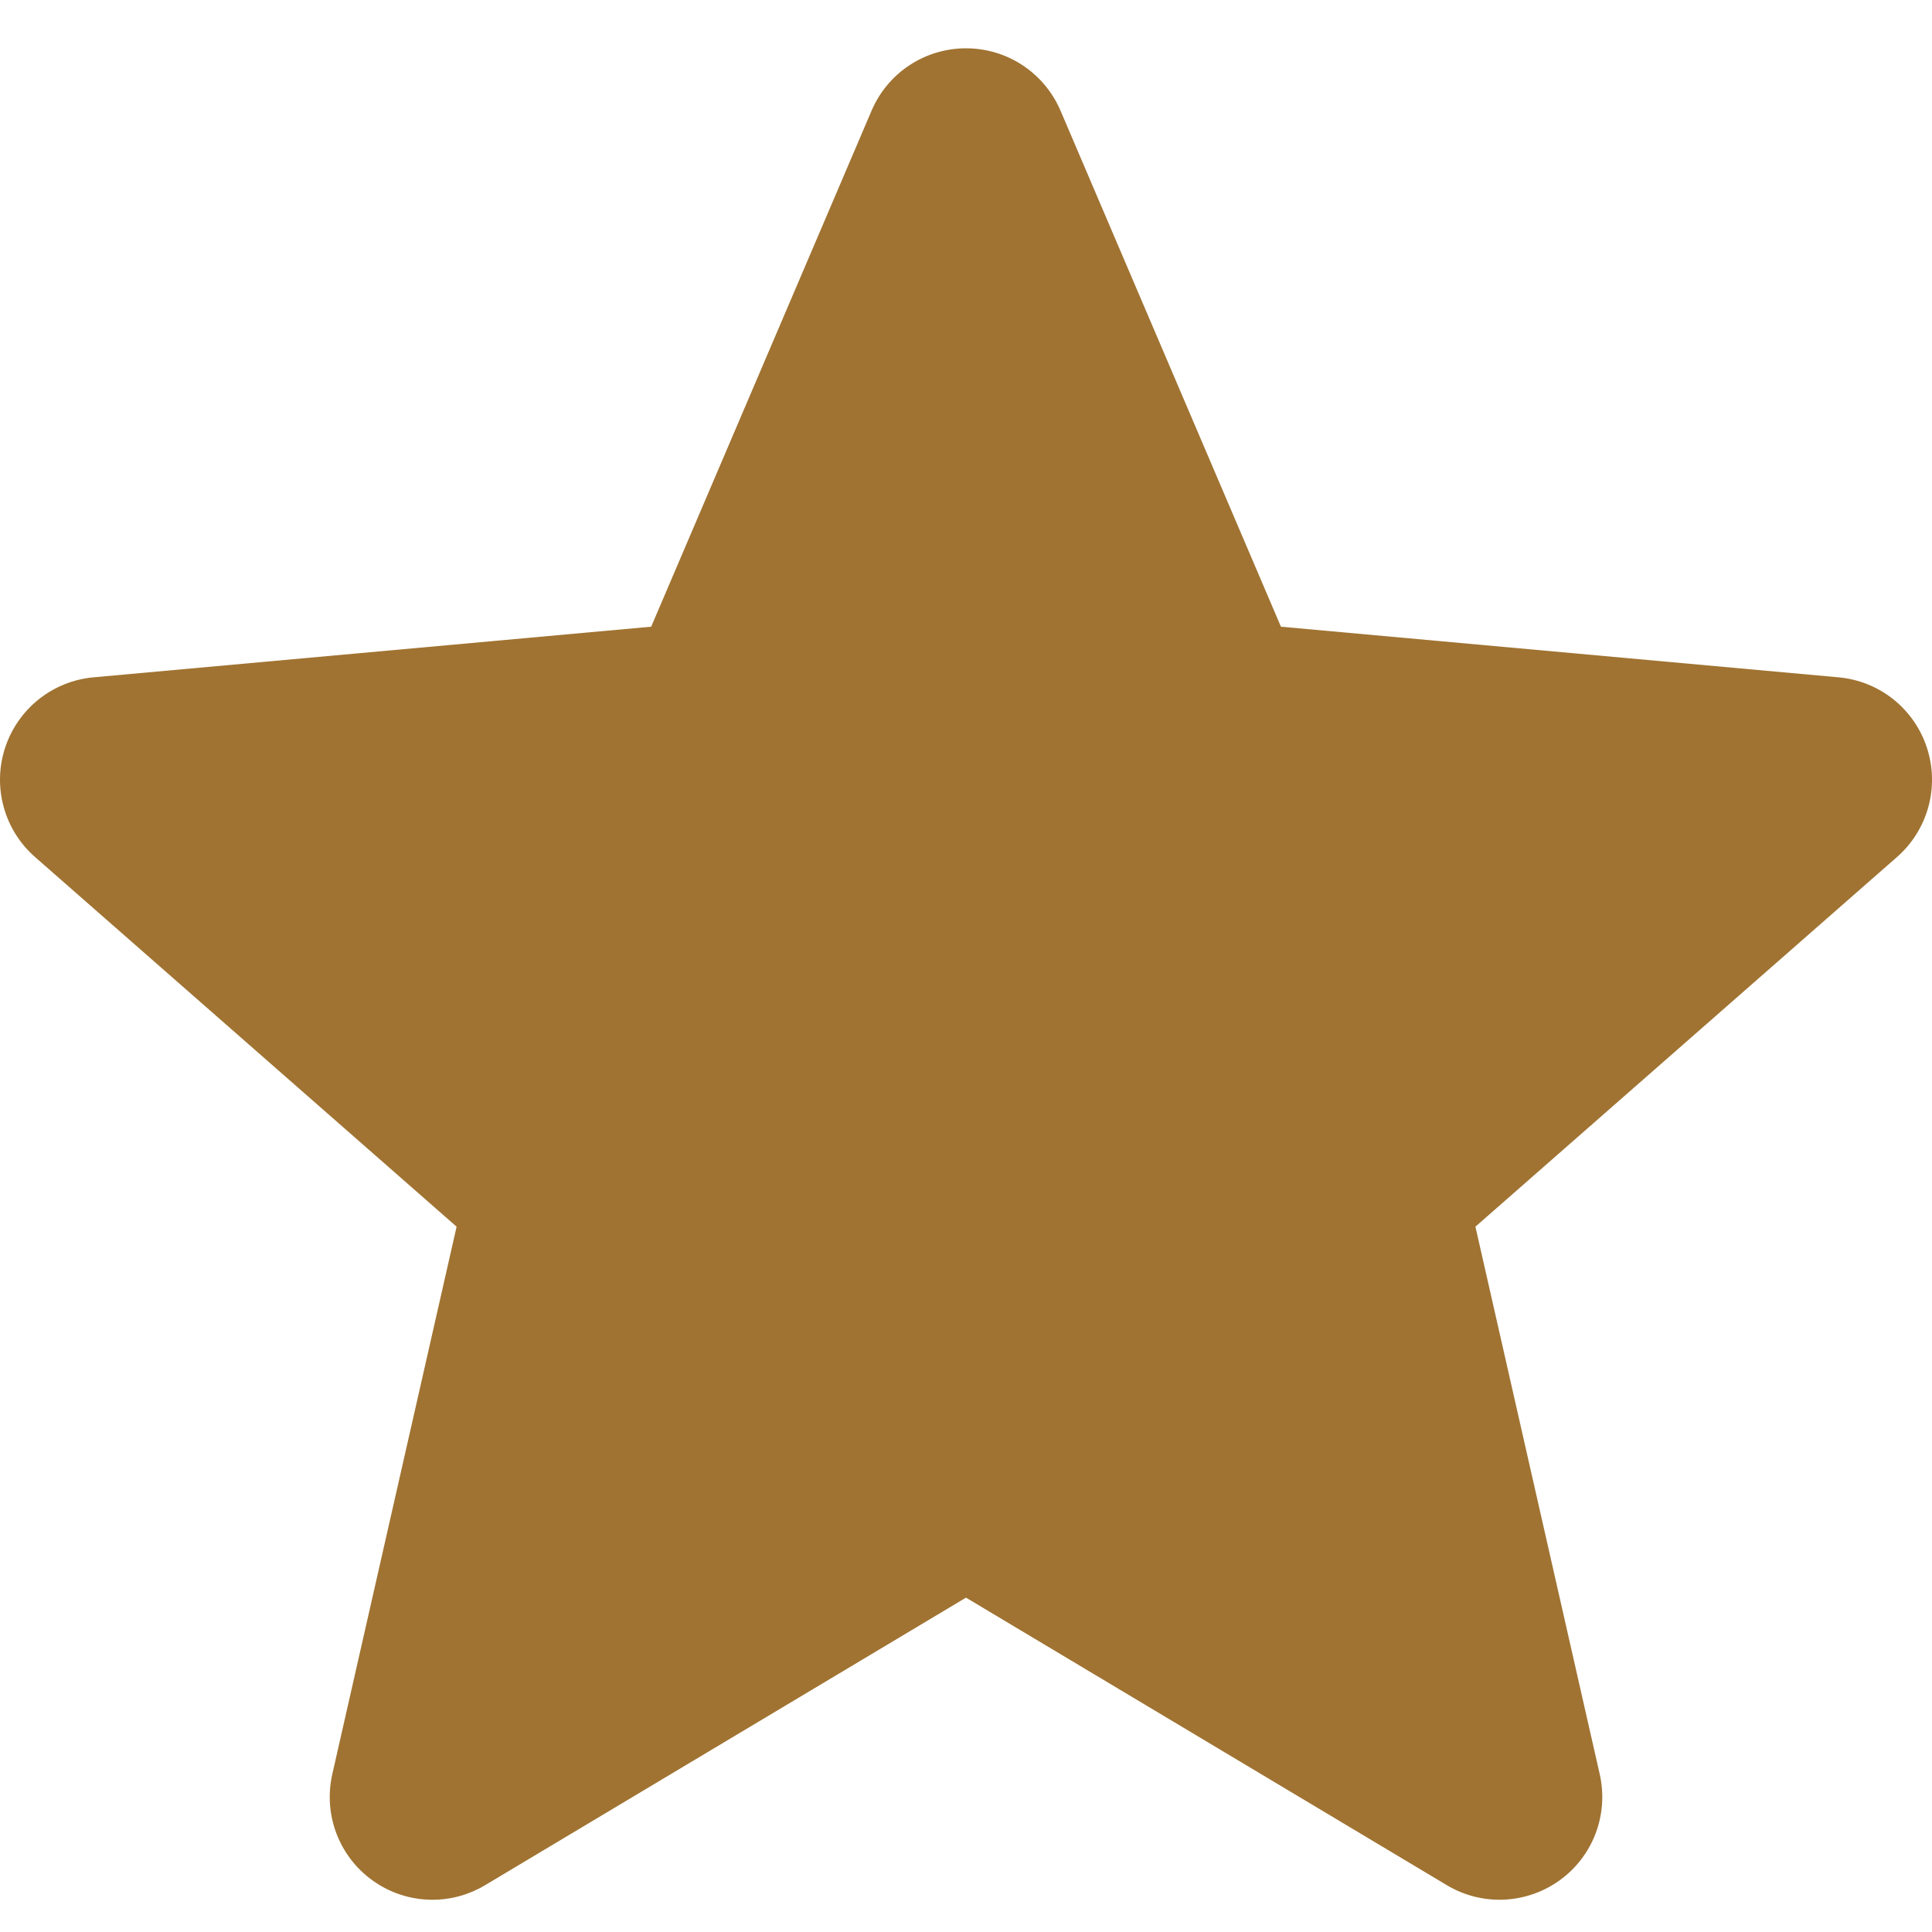 <svg width="80" height="80" viewBox="0 0 80 80" fill="none" xmlns="http://www.w3.org/2000/svg">
<g clip-path="url(#clip0_16299_7888)">
<path d="M79.791 30.967C79.534 30.176 79.051 29.477 78.401 28.958C77.751 28.439 76.963 28.122 76.134 28.047L53.041 25.95L43.914 4.583C43.24 3.013 41.707 2 40 2C38.294 2 36.76 3.013 36.09 4.583L26.964 25.95L3.866 28.047C2.173 28.203 0.739 29.35 0.21 30.967C-0.049 31.759 -0.069 32.61 0.152 33.413C0.372 34.216 0.823 34.937 1.45 35.487L18.907 50.794L13.76 73.464C13.383 75.131 14.03 76.855 15.413 77.855C16.138 78.382 17.011 78.665 17.906 78.665C18.674 78.665 19.428 78.456 20.087 78.061L40 66.155L59.91 78.061C60.624 78.489 61.449 78.697 62.28 78.66C63.111 78.623 63.914 78.343 64.588 77.855C65.971 76.855 66.618 75.131 66.241 73.464L61.094 50.794L78.551 35.487C79.177 34.938 79.628 34.217 79.849 33.413C80.069 32.61 80.049 31.759 79.791 30.967V30.967Z" fill="#A07332"/>
</g>
<defs>
<clipPath id="clip0_16299_7888">
<rect width="80" height="80" fill="white"/>
</clipPath>
</defs>
</svg>
